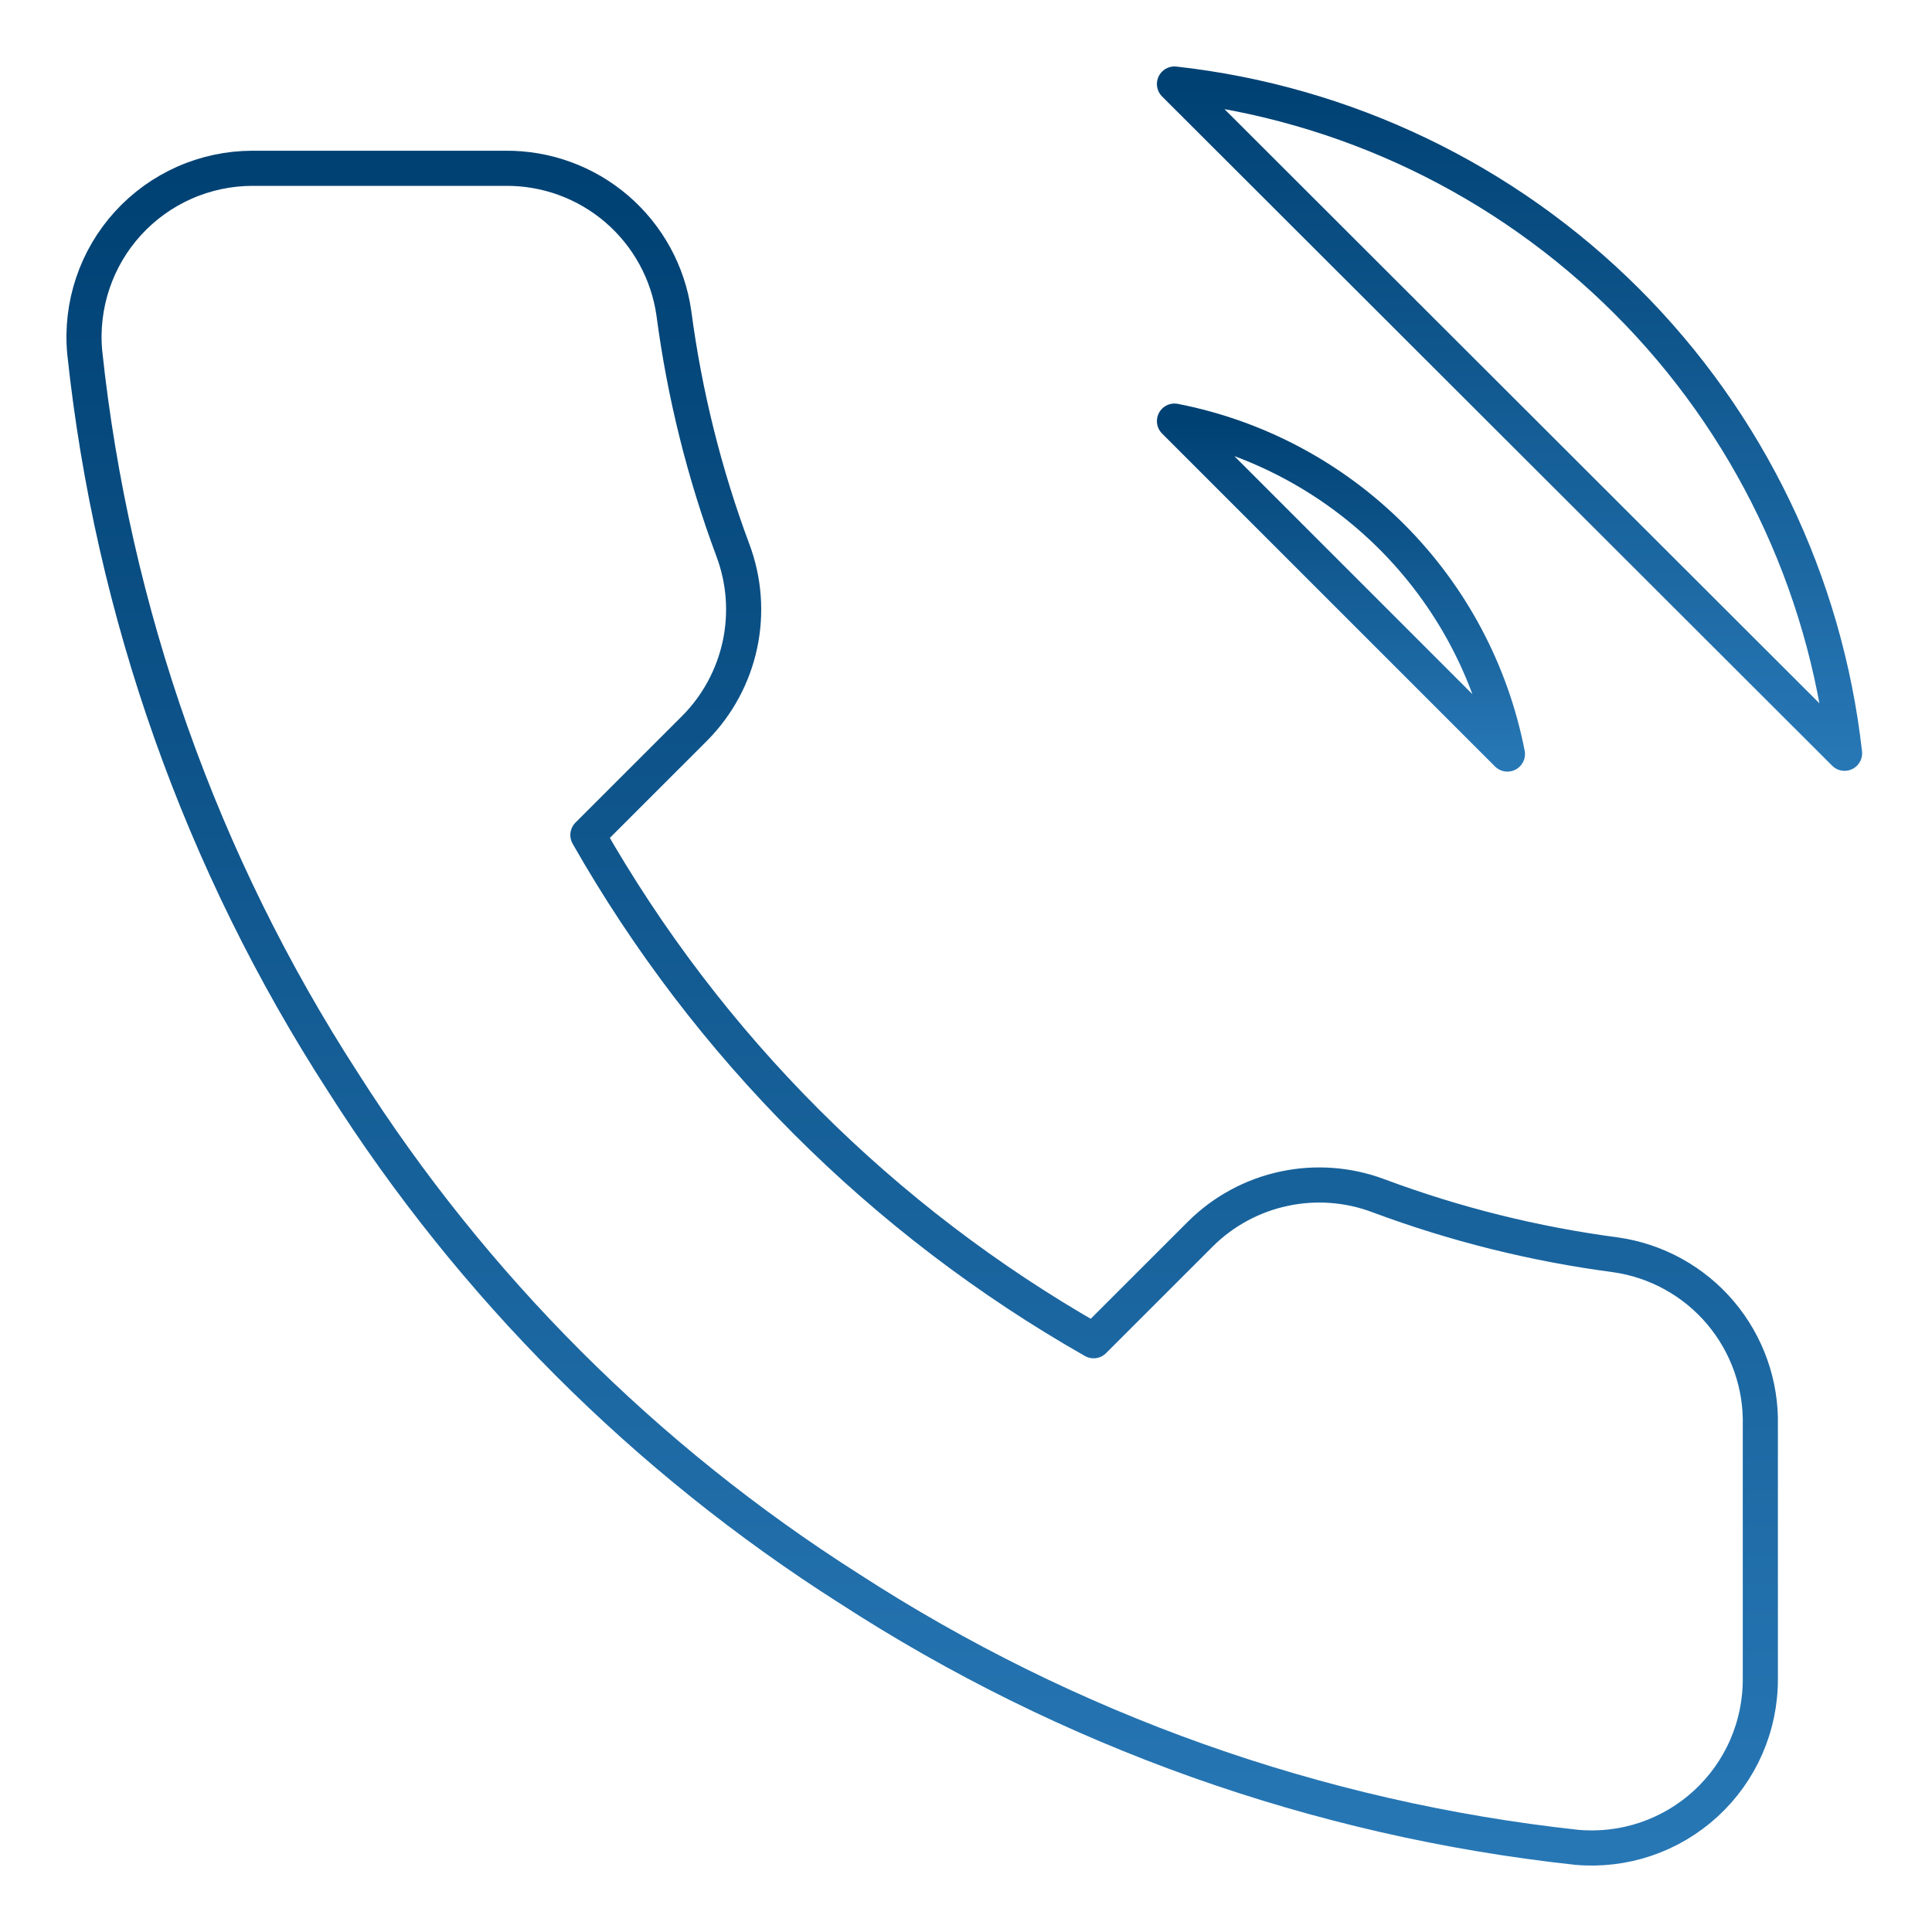 <?xml version="1.0" encoding="UTF-8"?> <svg xmlns="http://www.w3.org/2000/svg" width="55" height="55" viewBox="0 0 55 55" fill="none"><path d="M50.113 40.592V47.79C50.116 48.459 49.979 49.12 49.712 49.732C49.444 50.345 49.051 50.894 48.559 51.346C48.066 51.798 47.485 52.142 46.852 52.356C46.219 52.57 45.548 52.649 44.882 52.589C37.499 51.787 30.406 49.264 24.175 45.223C18.377 41.539 13.462 36.623 9.778 30.826C5.722 24.566 3.199 17.439 2.411 10.022C2.351 9.359 2.43 8.69 2.643 8.058C2.855 7.427 3.197 6.847 3.646 6.355C4.095 5.863 4.642 5.47 5.252 5.2C5.861 4.931 6.52 4.792 7.186 4.791H14.385C15.549 4.78 16.678 5.192 17.561 5.951C18.444 6.711 19.021 7.765 19.184 8.918C19.488 11.222 20.051 13.484 20.863 15.661C21.186 16.52 21.256 17.453 21.065 18.35C20.873 19.248 20.429 20.072 19.784 20.724L16.736 23.771C20.152 29.779 25.126 34.752 31.133 38.168L34.181 35.121C34.833 34.476 35.657 34.031 36.554 33.84C37.451 33.648 38.385 33.718 39.244 34.041C41.421 34.854 43.682 35.417 45.986 35.721C47.152 35.885 48.216 36.472 48.977 37.37C49.738 38.269 50.143 39.415 50.113 40.592Z" stroke="url(#paint0_linear_1206_35)" stroke-linecap="round" stroke-linejoin="round"></path><path d="M33.435 11.988C35.779 12.445 37.933 13.592 39.621 15.28C41.31 16.969 42.456 19.123 42.913 21.466L33.435 11.988Z" stroke="url(#paint1_linear_1206_35)" stroke-linecap="round" stroke-linejoin="round"></path><path d="M33.435 2.392C38.304 2.933 42.845 5.113 46.311 8.575C49.778 12.037 51.964 16.575 52.511 21.444L33.435 2.392Z" stroke="url(#paint2_linear_1206_35)" stroke-linecap="round" stroke-linejoin="round"></path><defs><linearGradient id="paint0_linear_1206_35" x1="26.253" y1="4.791" x2="26.253" y2="52.609" gradientUnits="userSpaceOnUse"><stop stop-color="#004173"></stop><stop offset="1" stop-color="#2777B5"></stop></linearGradient><linearGradient id="paint1_linear_1206_35" x1="38.174" y1="11.988" x2="38.174" y2="21.466" gradientUnits="userSpaceOnUse"><stop stop-color="#004173"></stop><stop offset="1" stop-color="#2777B5"></stop></linearGradient><linearGradient id="paint2_linear_1206_35" x1="42.973" y1="2.392" x2="42.973" y2="21.444" gradientUnits="userSpaceOnUse"><stop stop-color="#004173"></stop><stop offset="1" stop-color="#2777B5"></stop></linearGradient></defs></svg> 